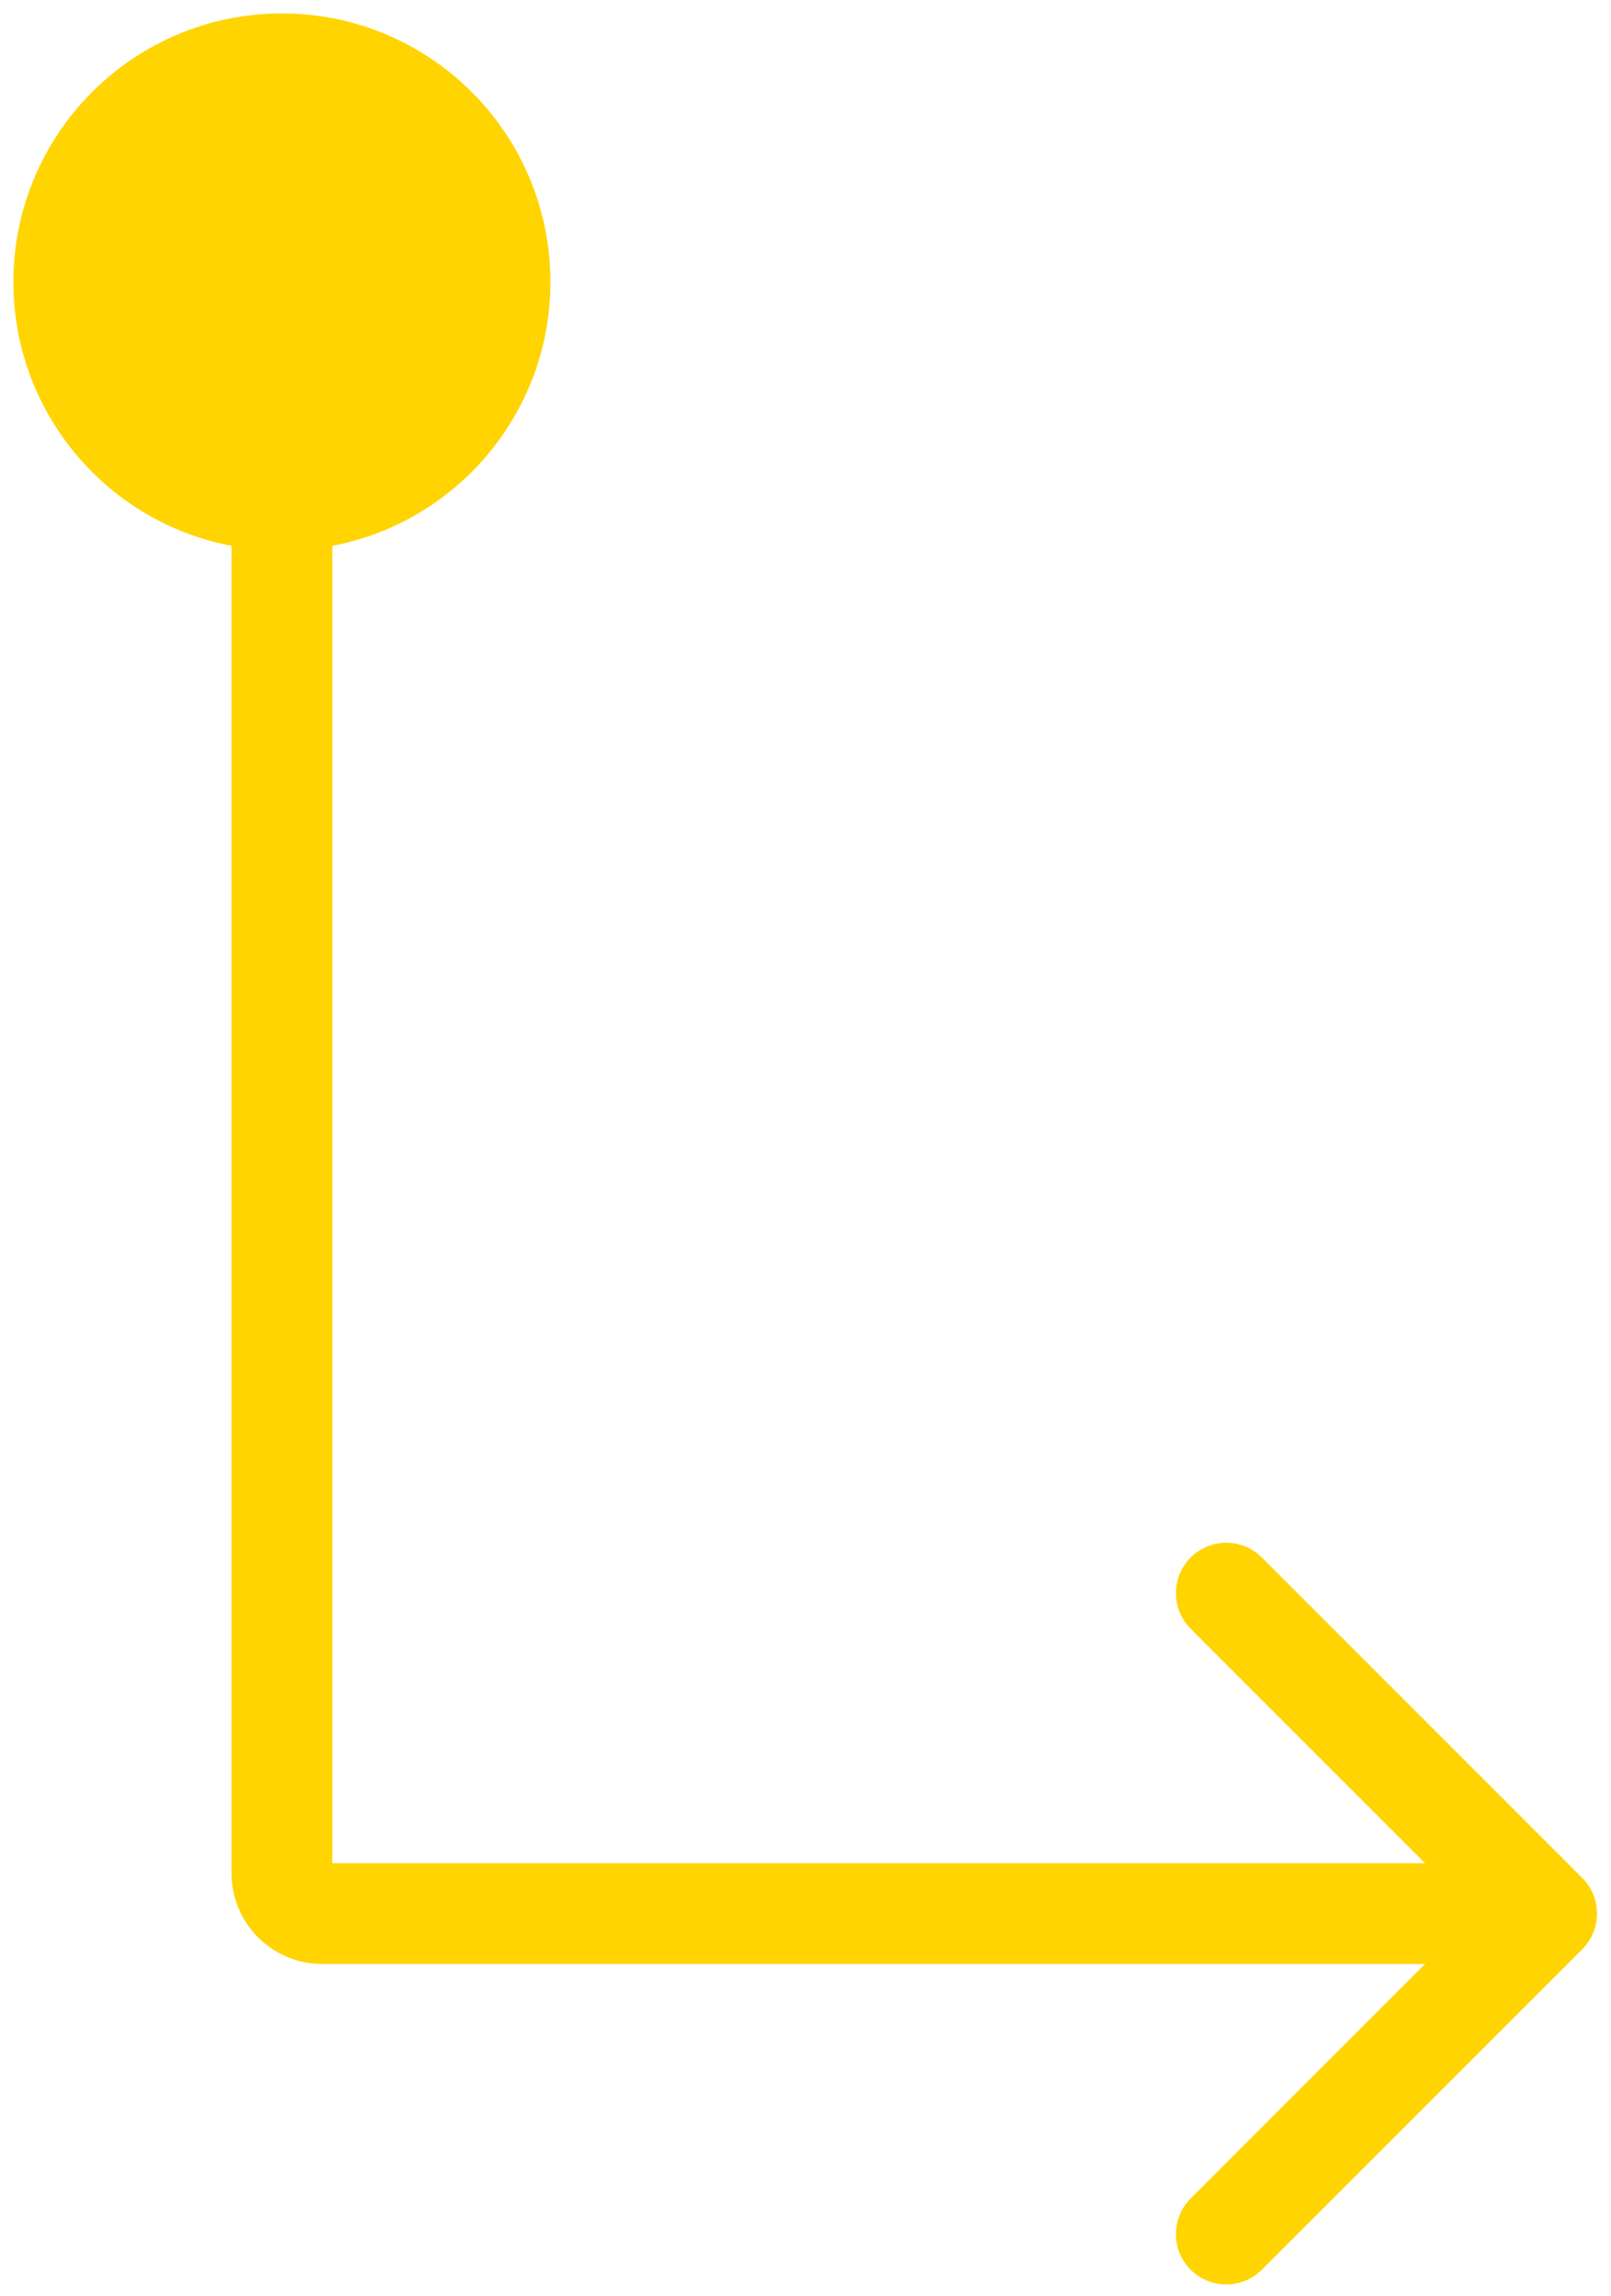 <?xml version="1.0" encoding="UTF-8"?> <svg xmlns="http://www.w3.org/2000/svg" width="80" height="114" viewBox="0 0 80 114" fill="none"><path d="M27.333 14C27.333 21.364 21.363 27.333 13.999 27.333C6.636 27.333 0.666 21.364 0.666 14C0.666 6.636 6.636 0.667 13.999 0.667C21.363 0.667 27.333 6.636 27.333 14ZM78.573 93.232C79.549 94.209 79.549 95.791 78.573 96.768L62.663 112.678C61.686 113.654 60.103 113.654 59.127 112.678C58.151 111.701 58.151 110.118 59.127 109.142L73.269 95L59.127 80.858C58.151 79.882 58.151 78.299 59.127 77.322C60.103 76.346 61.686 76.346 62.663 77.322L78.573 93.232ZM16.5 14V93H11.499V14H16.5ZM15.999 92.5H76.805V97.5H15.999V92.5ZM16.5 93C16.5 92.724 16.276 92.5 15.999 92.5V97.5C13.514 97.5 11.499 95.485 11.499 93H16.5Z" fill="#FFD400"></path></svg> 